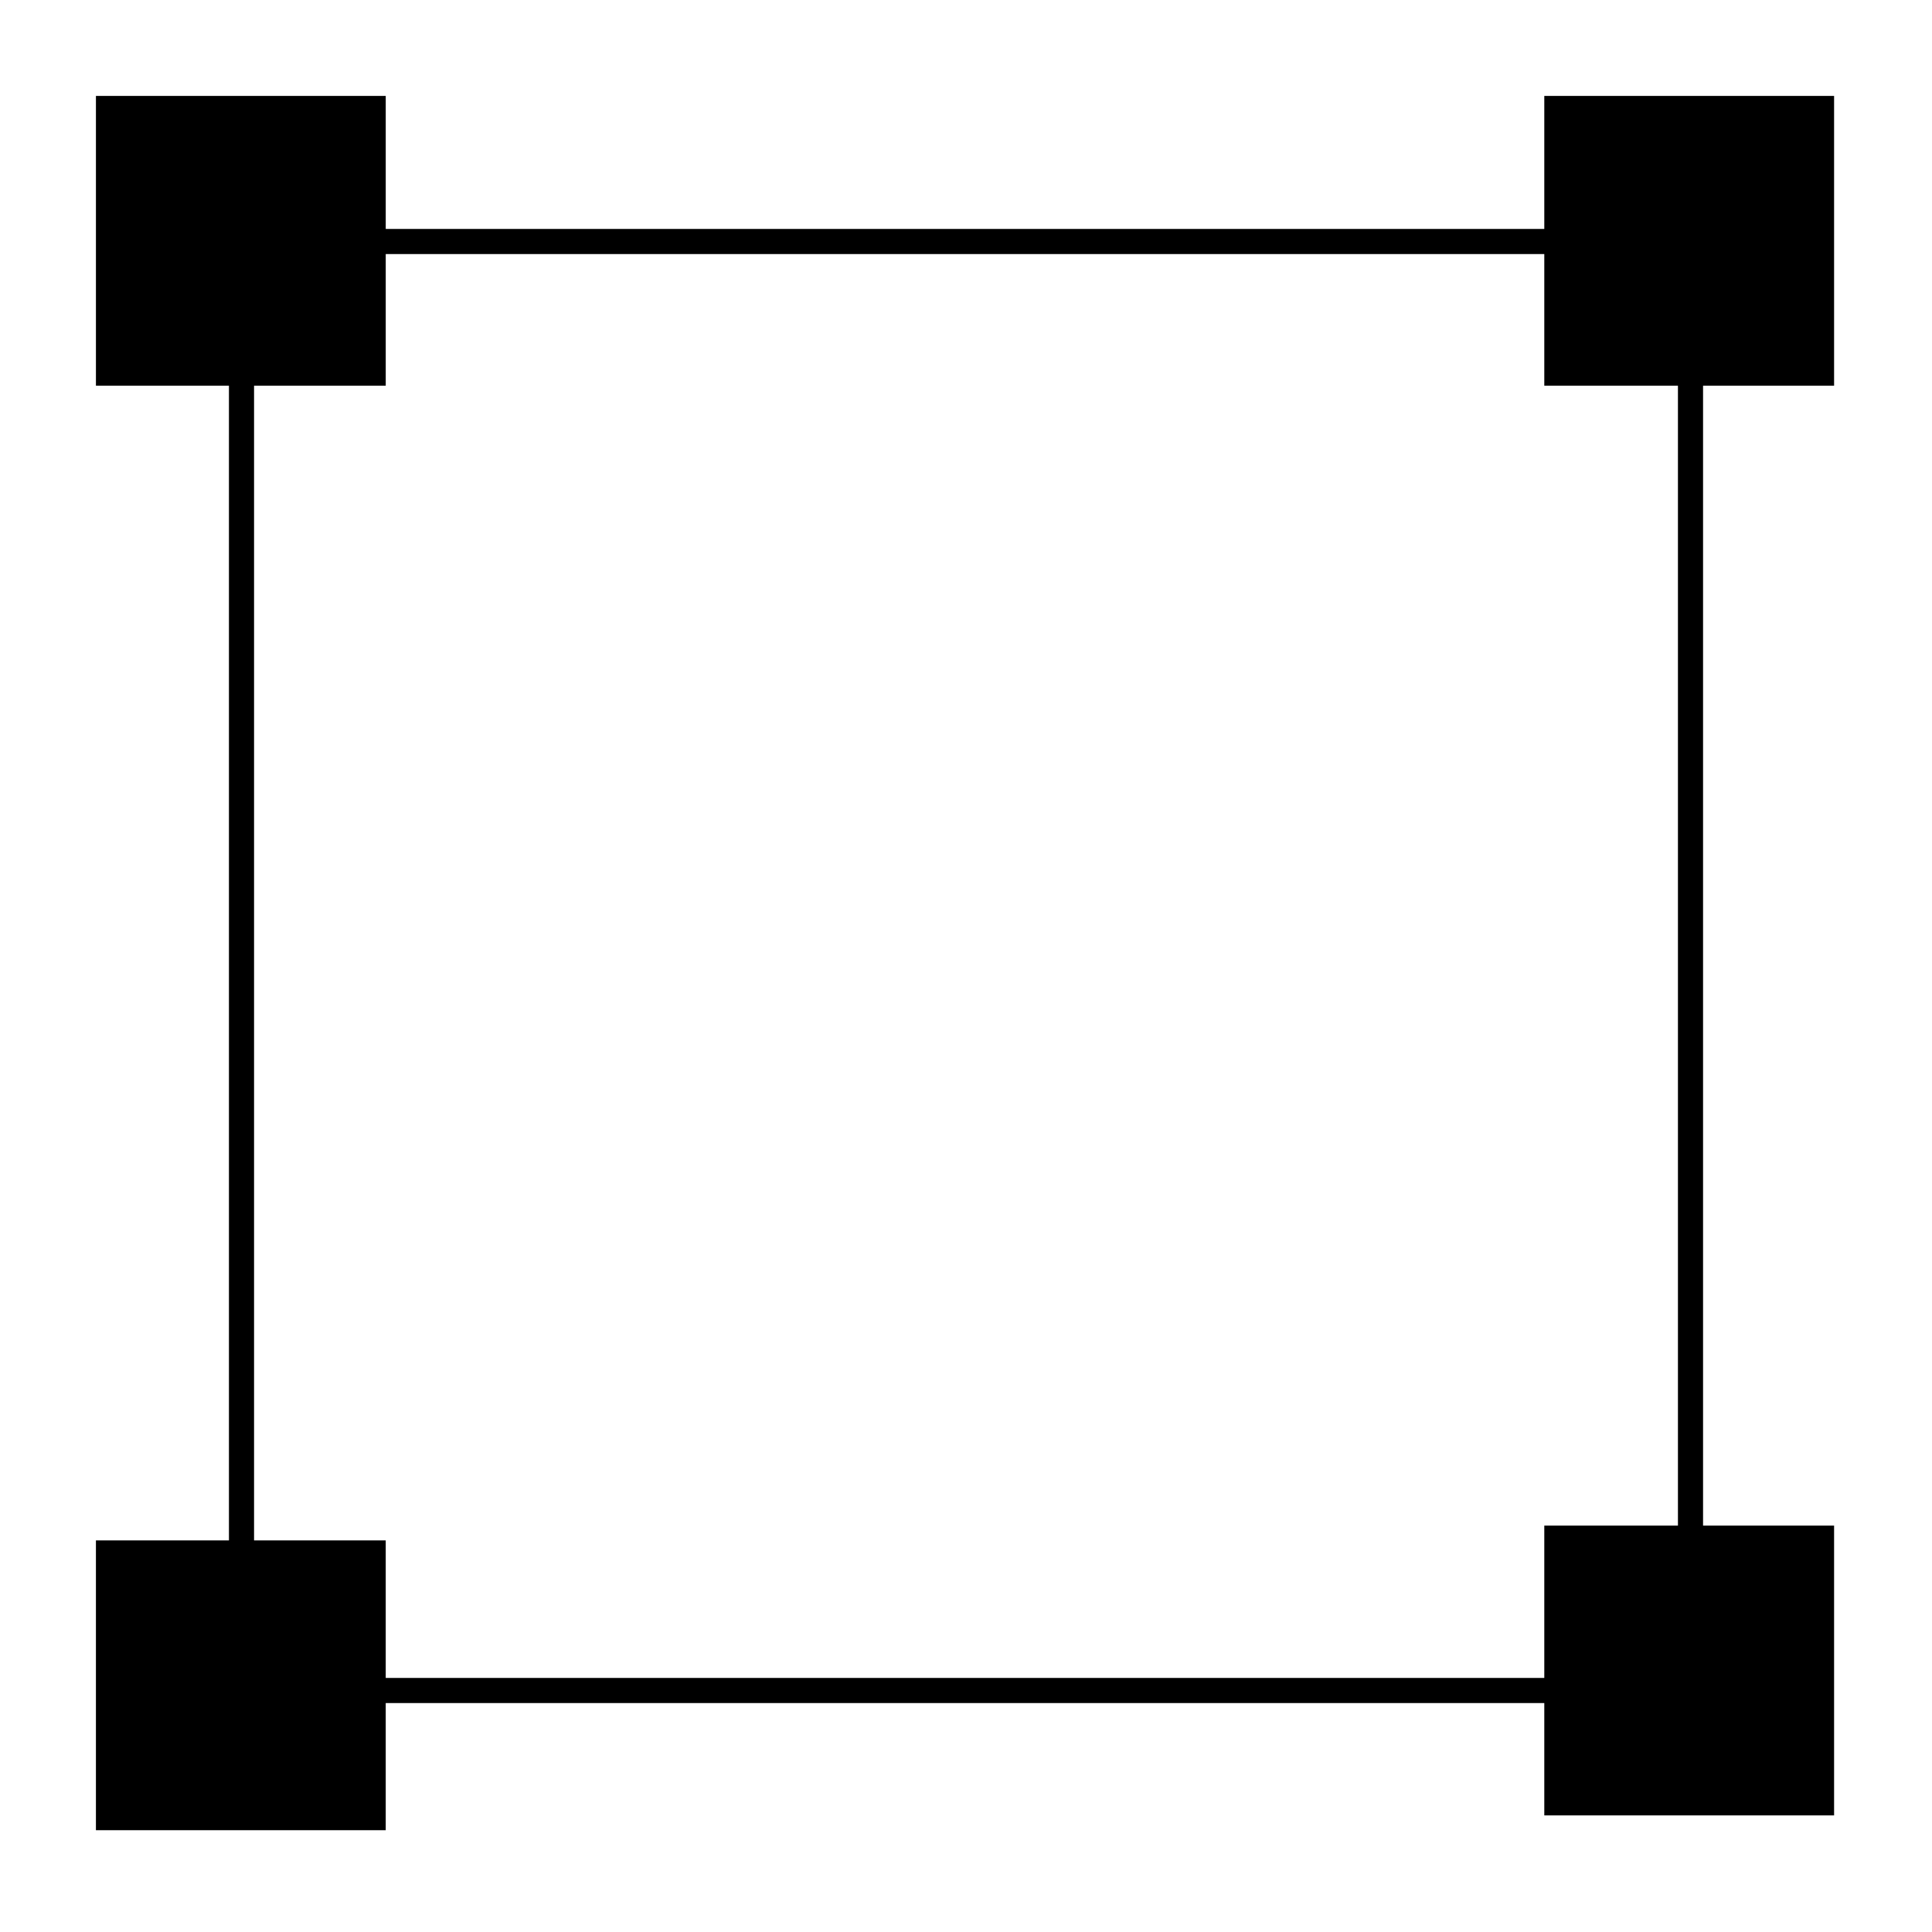 <?xml version="1.0" encoding="UTF-8" standalone="no"?>
<!-- Created with Inkscape (http://www.inkscape.org/) -->
<svg
   xmlns:svg="http://www.w3.org/2000/svg"
   xmlns="http://www.w3.org/2000/svg"
   xmlns:xlink="http://www.w3.org/1999/xlink"
   version="1.0"
   width="1000"
   height="1000"
   id="svg2">
  <defs
     id="defs4">
    <rect
       width="150"
       height="150"
       x="0"
       y="0"
       id="small" />
  </defs>
  <rect
     width="750"
     height="750"
     x="125"
     y="125"
     style="fill-opacity:0;stroke:black;stroke-width:13"
     id="big" />
  <use
     transform="translate(49.652,797.311)"
     id="use11"
     x="0"
     y="0"
     width="1000"
     height="1000"
     xlink:href="#small" />
  <use
     transform="translate(799.323,49.648)"
     id="use1959"
     x="0"
     y="0"
     width="1000"
     height="1000"
     xlink:href="#small" />
  <use
     transform="translate(49.657,49.648)"
     id="use1961"
     x="0"
     y="0"
     width="1000"
     height="1000"
     xlink:href="#small" />
  <use
     transform="translate(799.324,789.649)"
     id="use2013"
     x="0"
     y="0"
     width="1000"
     height="1000"
     xlink:href="#small" />
</svg>
